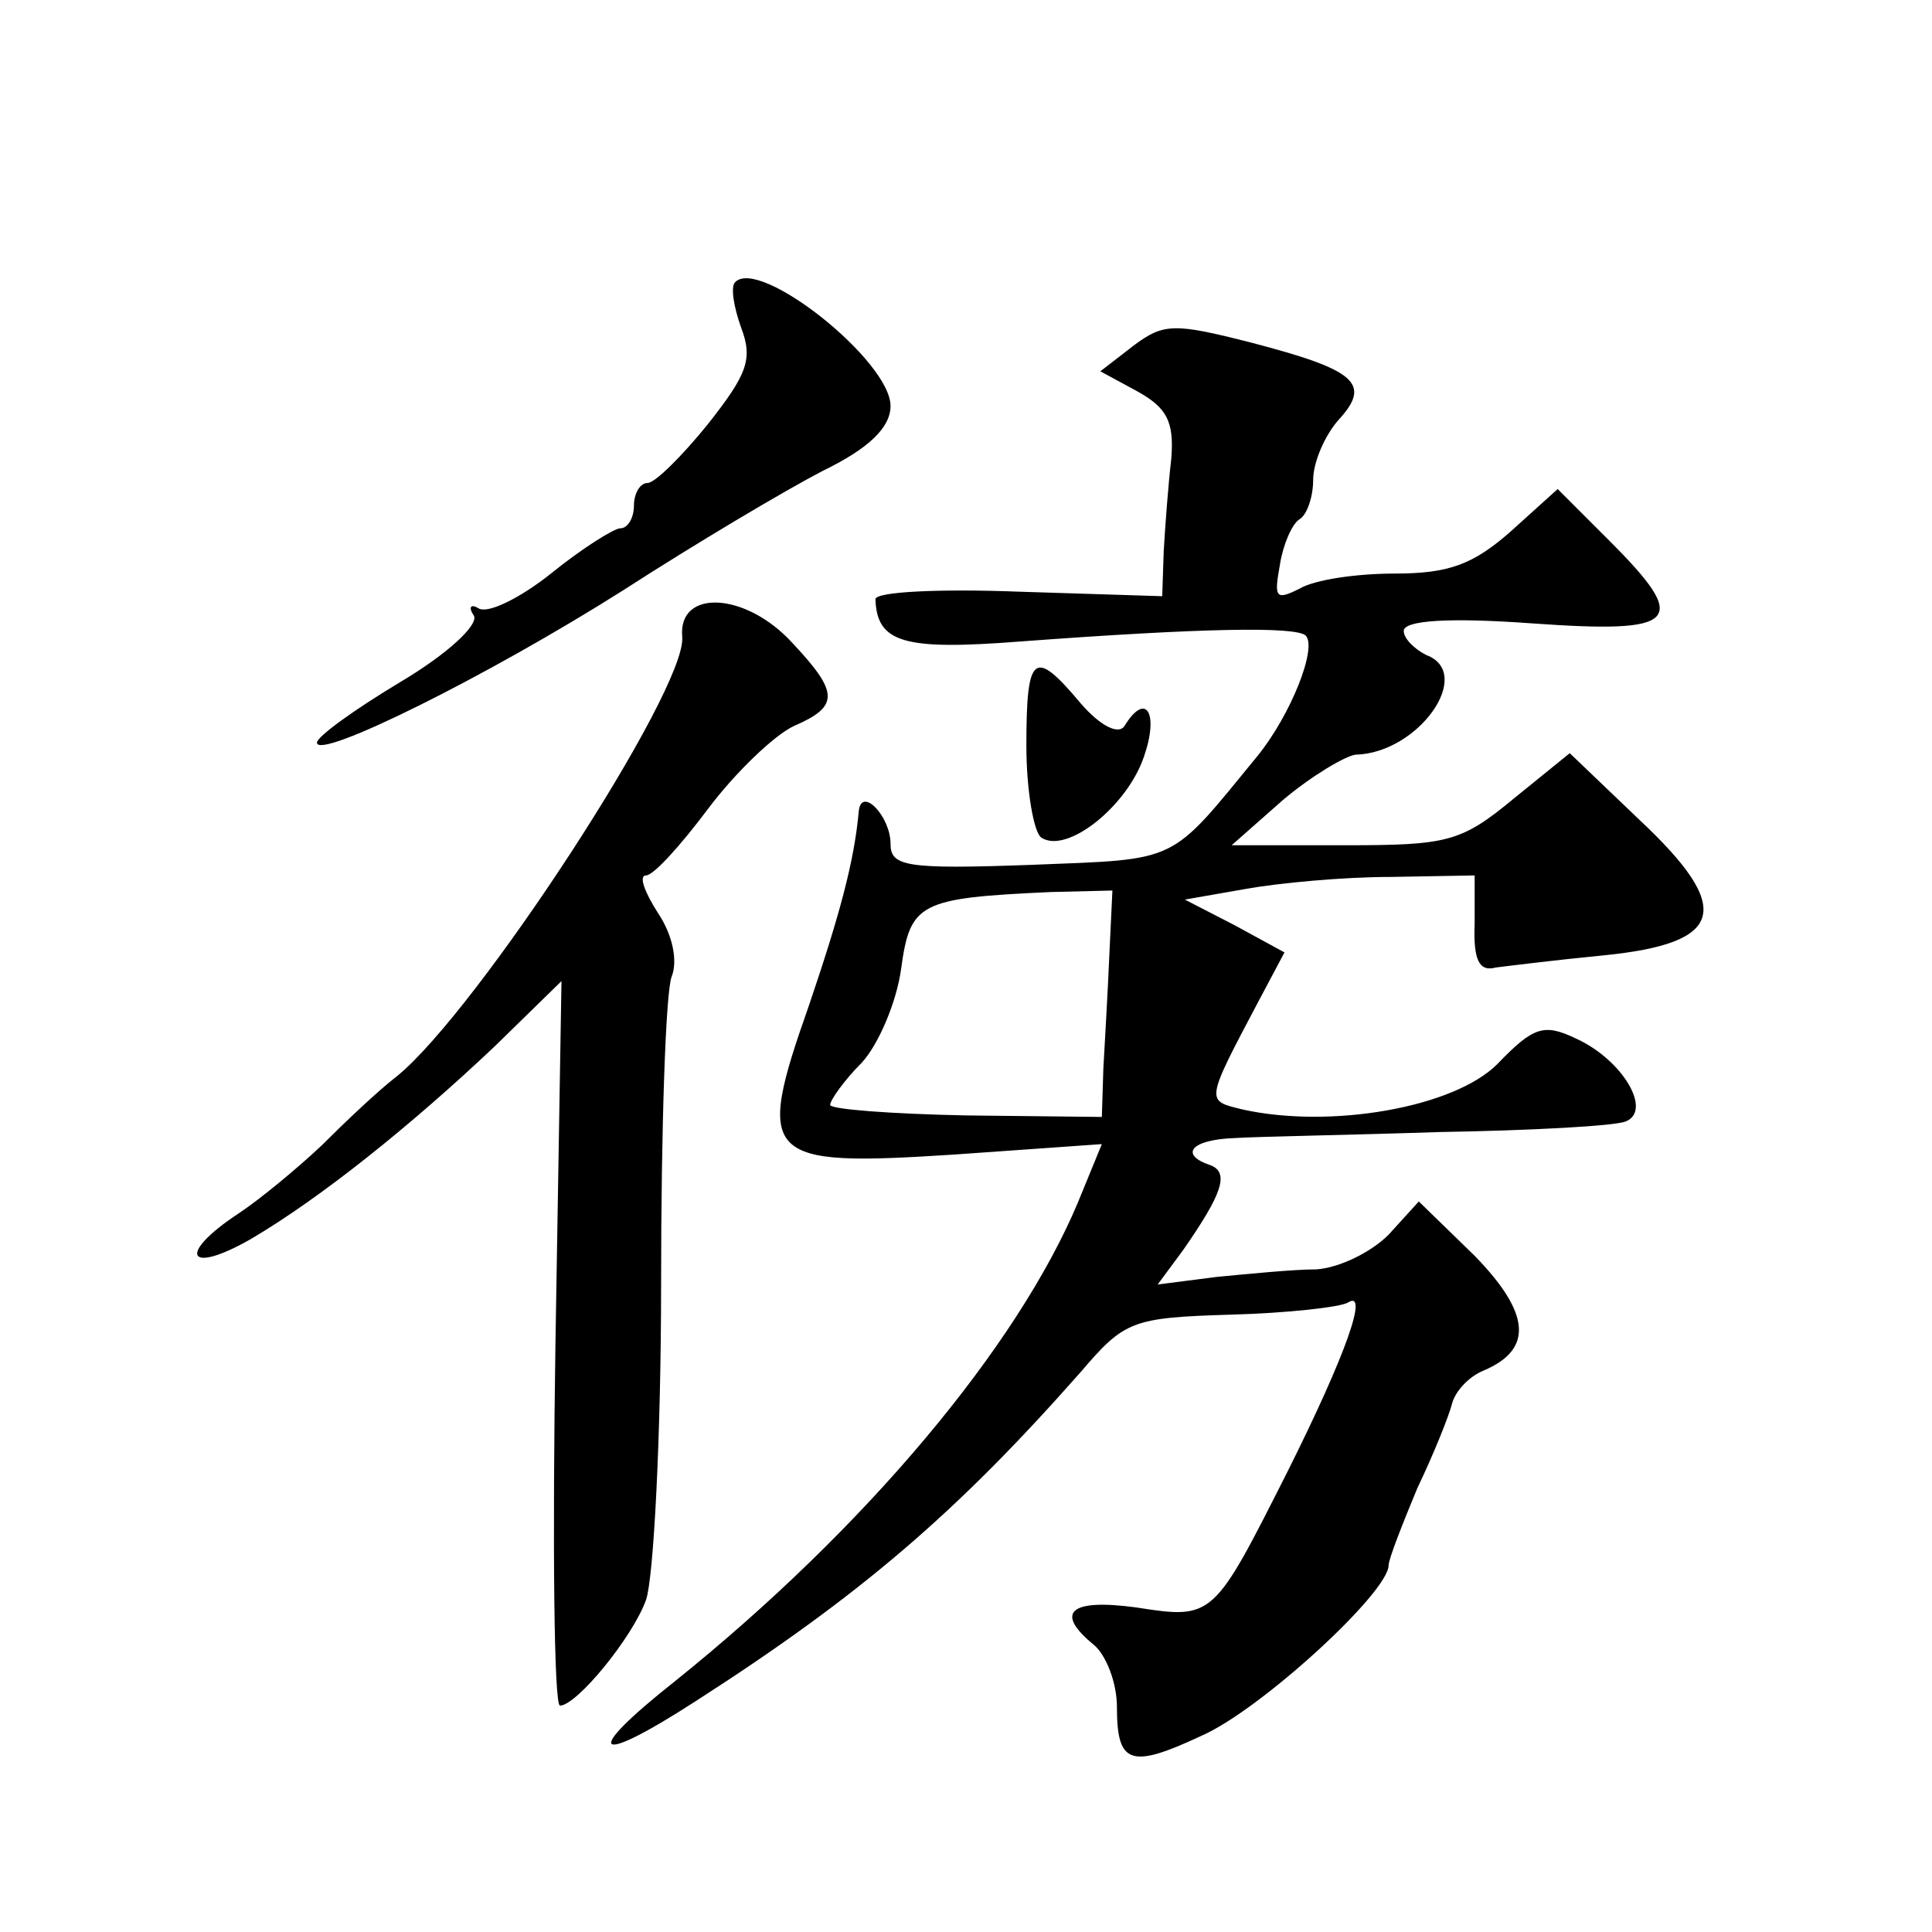 <?xml version="1.0" standalone="no"?>
<!DOCTYPE svg PUBLIC "-//W3C//DTD SVG 20010904//EN"
 "http://www.w3.org/TR/2001/REC-SVG-20010904/DTD/svg10.dtd">
<svg version="1.0" xmlns="http://www.w3.org/2000/svg"
 width="128pt" height="128pt" viewBox="0 0 128 128"
 preserveAspectRatio="xMidYMid meet">
<g transform="translate(0,128) scale(0.1,-0.1)"
fill="#0" stroke="none">
<path d="M487 1093 c-3 -3 -1 -16 4 -30 8 -21 4 -31 -22 -64 -17 -21 -35 -39 -40
-39 -5 0 -9 -7 -9 -15 0 -8 -4 -15 -9 -15 -4 0 -25 -13 -46 -30 -20 -16 -42 -27
-48 -23 -5 3 -7 1 -3 -5 3 -6 -17 -25 -49 -44 -30 -18 -55 -36 -55 -40 0 -12 113
44 203 101 48 31 107 66 132 79 31 15 45 29 45 43 0 30 -87 99 -103 82z M751 1051
l-22 -17 24 -13 c20 -11 25 -20 23 -45 -2 -17 -4 -44 -5 -61 l-1 -30 -95 3 c-52
2 -95 0 -95 -5 1 -29 19 -34 96 -28 121 9 182 10 189 4 8 -8 -10 -53 -32 -80 -59
-72 -51 -68 -150 -72 -83 -3 -93 -1 -93 14 0 18 -19 38 -21 22 -3 -34 -13 -70 -33
-129 -36 -102 -30 -107 95 -99 l99 7 -16 -39 c-40 -95 -140 -215 -267 -317 -62
-49 -54 -57 14 -13 109 70 173 125 255 218 29 34 34 36 99 38 38 1 73 5 78 8 14
9 -1 -34 -40 -112 -49 -97 -49 -98 -100 -90 -44 6 -55 -3 -28 -25 8 -7 15 -25 15
-41 0 -38 9 -41 56 -19 39 17 124 95 124 113 0 4 9 27 19 51 11 23 21 48 23 56
2 8 11 18 21 22 33 14 31 38 -6 76 l-37 36 -20 -22 c-12 -12 -33 -22 -48 -23 -15
0 -45 -3 -66 -5 l-39 -5 17 23 c25 36 31 51 18 56 -21 7 -13 17 16 18 15 1 76 2
136 4 60 1 116 4 123 7 18 7 -2 41 -33 55 -21 10 -28 8 -52 -17 -29 -29 -111 -43
-169 -30 -24 6 -25 4 11 72 l17 32 -33 18 -33 17 40 7 c22 4 65 8 96 8 l56 1 0
-32 c-1 -24 3 -32 14 -29 8 1 40 5 71 8 81 8 87 31 24 90 l-46 44 -37 -30 c-35
-29 -44 -31 -112 -31 l-75 0 34 30 c19 16 41 29 48 30 42 1 79 54 47 66 -8 4 -15
11 -15 16 0 7 30 9 85 5 98 -7 105 1 51 55 l-34 34 -31 -28 c-25 -22 -41 -28 -77
-28 -25 0 -53 -4 -63 -10 -16 -8 -17 -6 -13 16 2 13 8 27 13 30 5 3 9 15 9 26 0
12 8 30 17 40 22 24 11 33 -58 51 -51 13 -58 13 -78 -2z m-16 -403 c-1 -24 -3 -58
-4 -76 l-1 -32 -90 1 c-49 1 -90 4 -90 7 0 3 9 16 21 28 11 12 23 40 26 62 6 44
12 47 99 51 l41 1 -2 -42z M452 858 c3 -35 -136 -248 -189 -291 -13 -10 -35 -31
-50 -46 -16 -15 -40 -35 -55 -45 -41 -27 -34 -41 8 -17 46 27 106 75 162 128 l44
43 -4 -240 c-2 -132 -1 -240 3 -240 11 0 48 45 57 70 5 14 10 108 10 210 0 102
3 193 7 203 4 10 1 27 -9 42 -9 14 -13 25 -8 25 5 0 23 20 41 44 18 24 44 49 57
55 30 13 30 22 -1 55 -31 34 -76 36 -73 4z M680 786 c0 -30 5 -58 10 -61 17 -11
57 21 68 54 10 29 1 43 -13 20 -4 -6 -16 0 -29 15 -31 37 -36 33 -36 -28z"/>
</g>
</svg>
